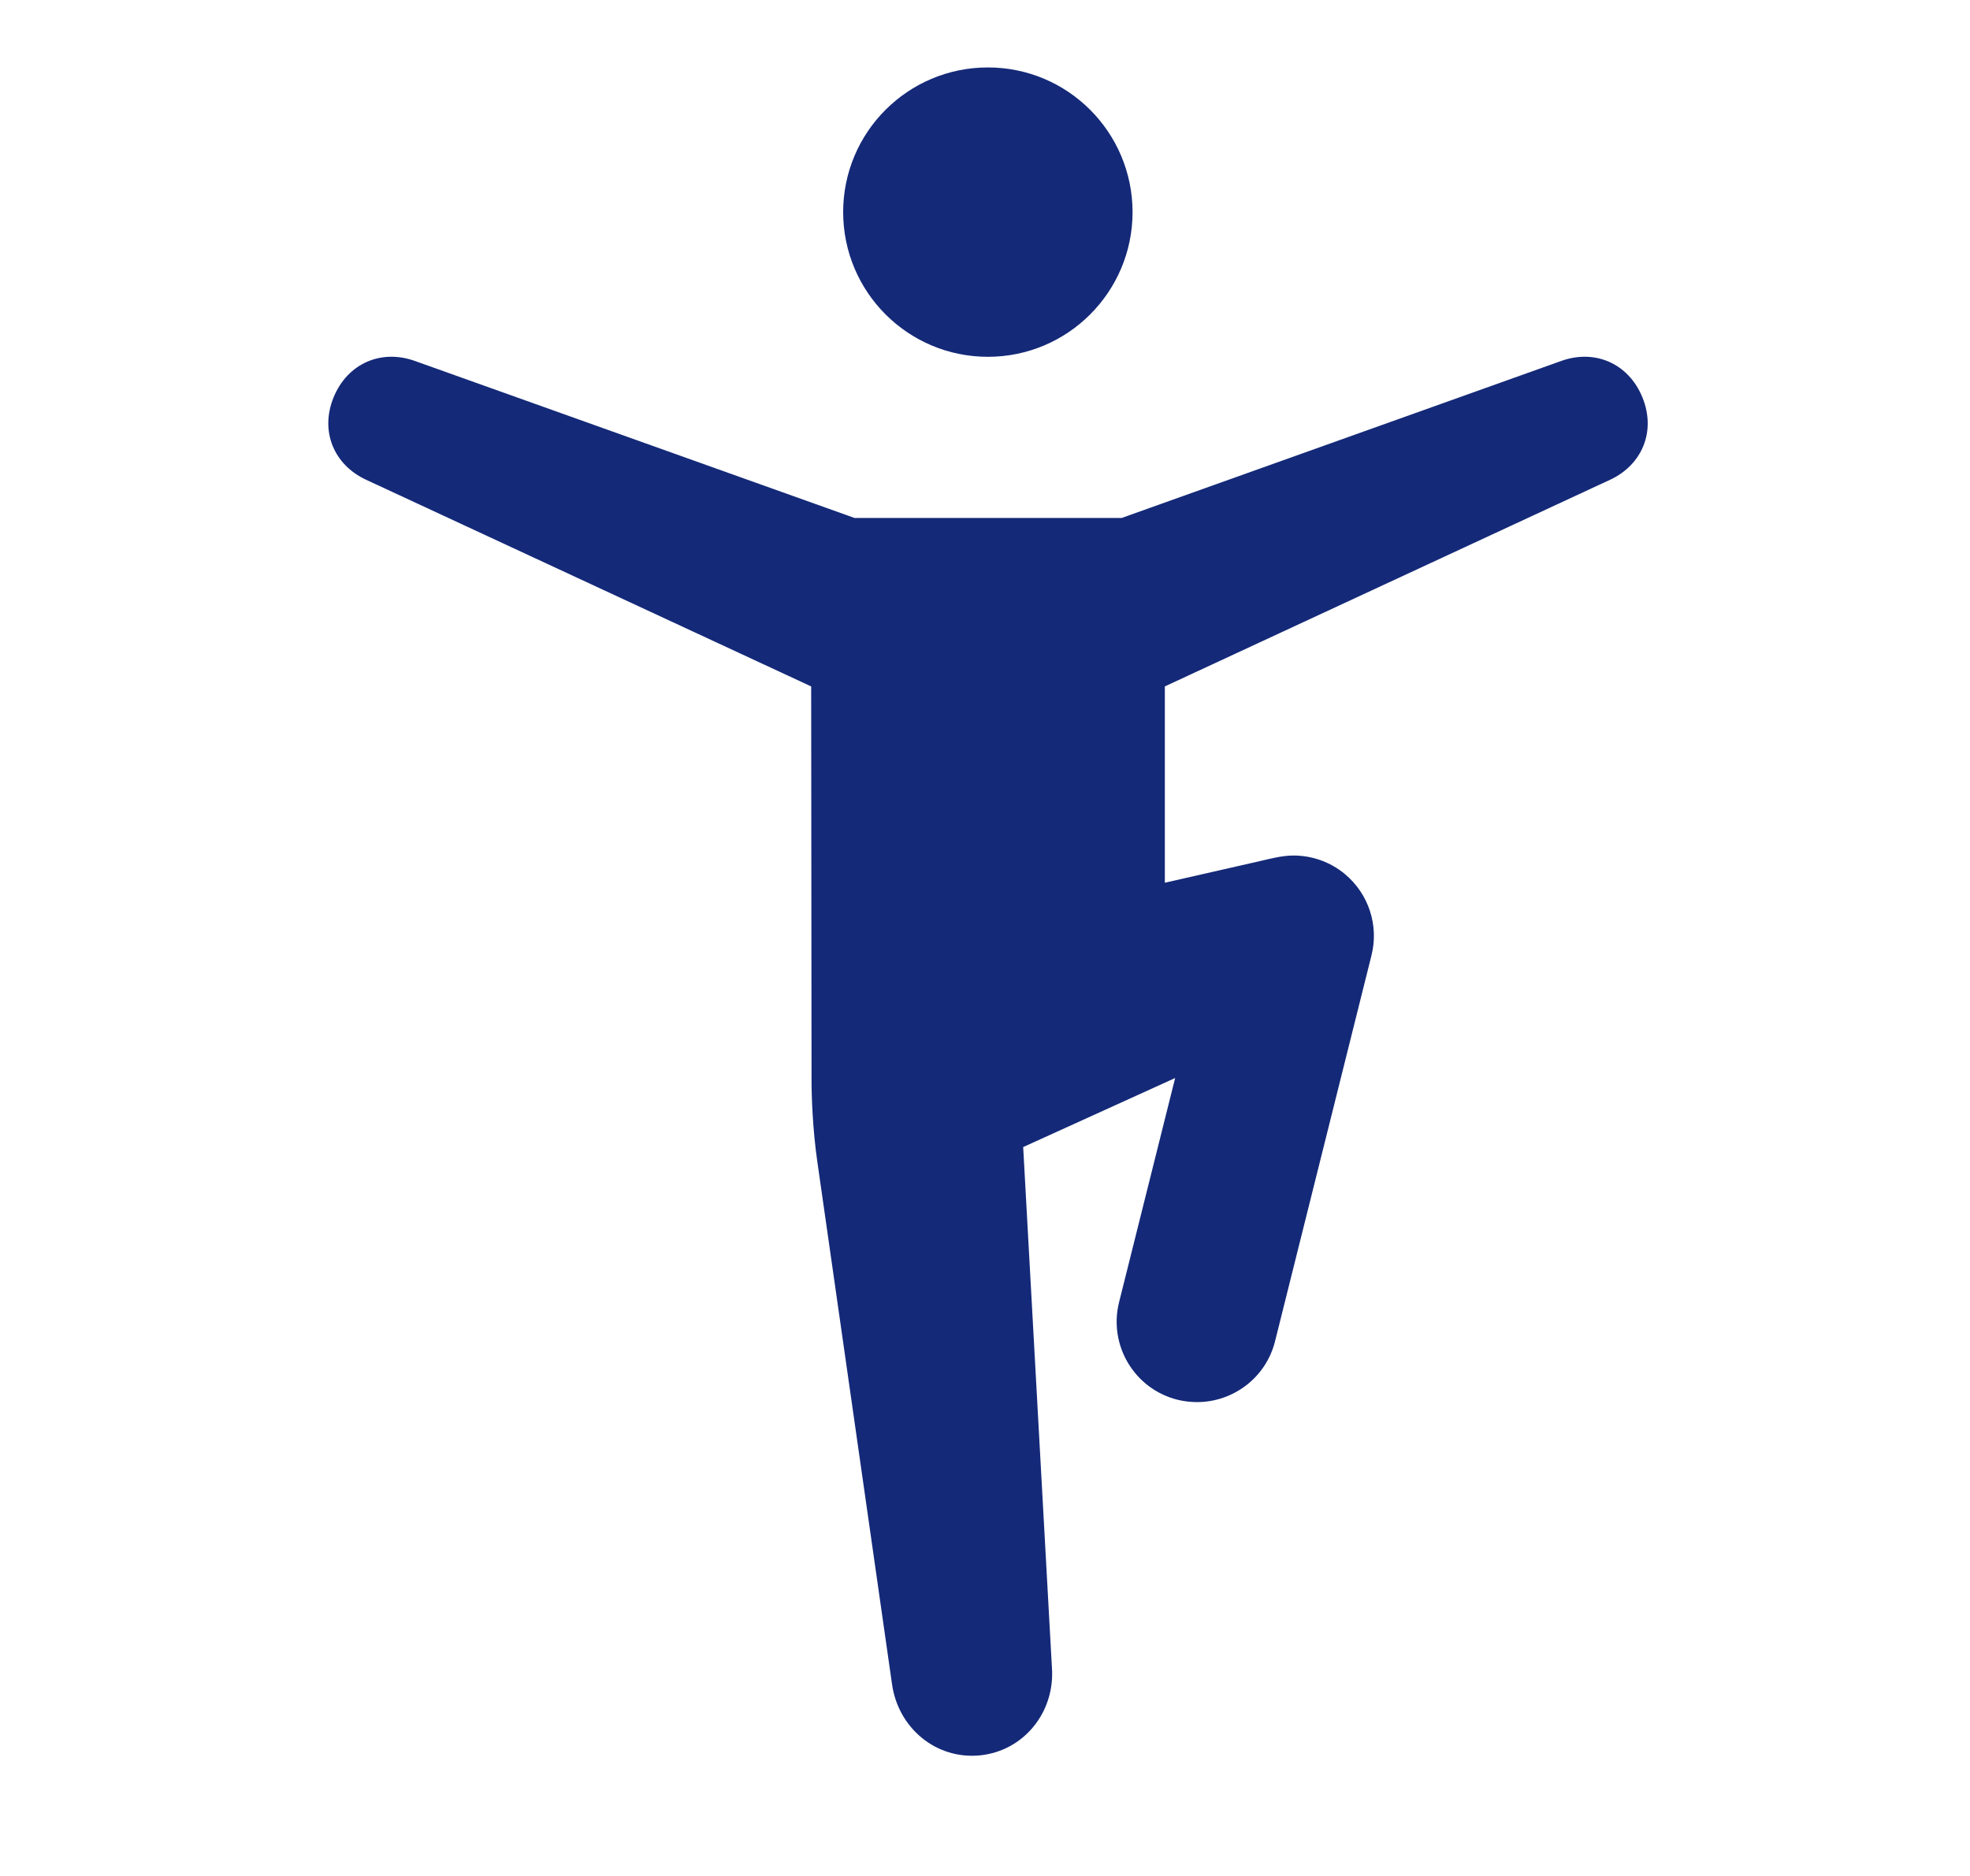 <svg width="21" height="20" viewBox="0 0 21 20" fill="none" xmlns="http://www.w3.org/2000/svg">
<path d="M16.643 3.848C17 3.72 17.358 3.873 17.507 4.234C17.656 4.596 17.506 4.956 17.163 5.115L12.417 7.318V9.411L13.441 9.178C13.558 9.151 13.666 9.122 13.785 9.121C13.983 9.12 14.18 9.188 14.337 9.319C14.59 9.53 14.7 9.867 14.62 10.185L13.592 14.299C13.495 14.688 13.145 14.948 12.761 14.948C12.692 14.948 12.622 14.94 12.552 14.923C12.093 14.808 11.815 14.343 11.929 13.884L12.527 11.493L10.907 12.229L11.213 17.773C11.25 18.247 10.919 18.665 10.449 18.714C9.978 18.762 9.571 18.421 9.508 17.949L8.712 12.381C8.663 12.038 8.651 11.694 8.651 11.521L8.647 7.318L3.903 5.115C3.559 4.956 3.408 4.596 3.557 4.234C3.706 3.873 4.065 3.72 4.422 3.848L9.109 5.522H11.957L16.643 3.848ZM10.531 0.719C11.382 0.719 12.072 1.409 12.073 2.261C12.073 3.113 11.382 3.804 10.531 3.804C9.679 3.804 8.988 3.113 8.988 2.261C8.988 1.409 9.679 0.719 10.531 0.719Z" fill="#142978"></path>
</svg>
